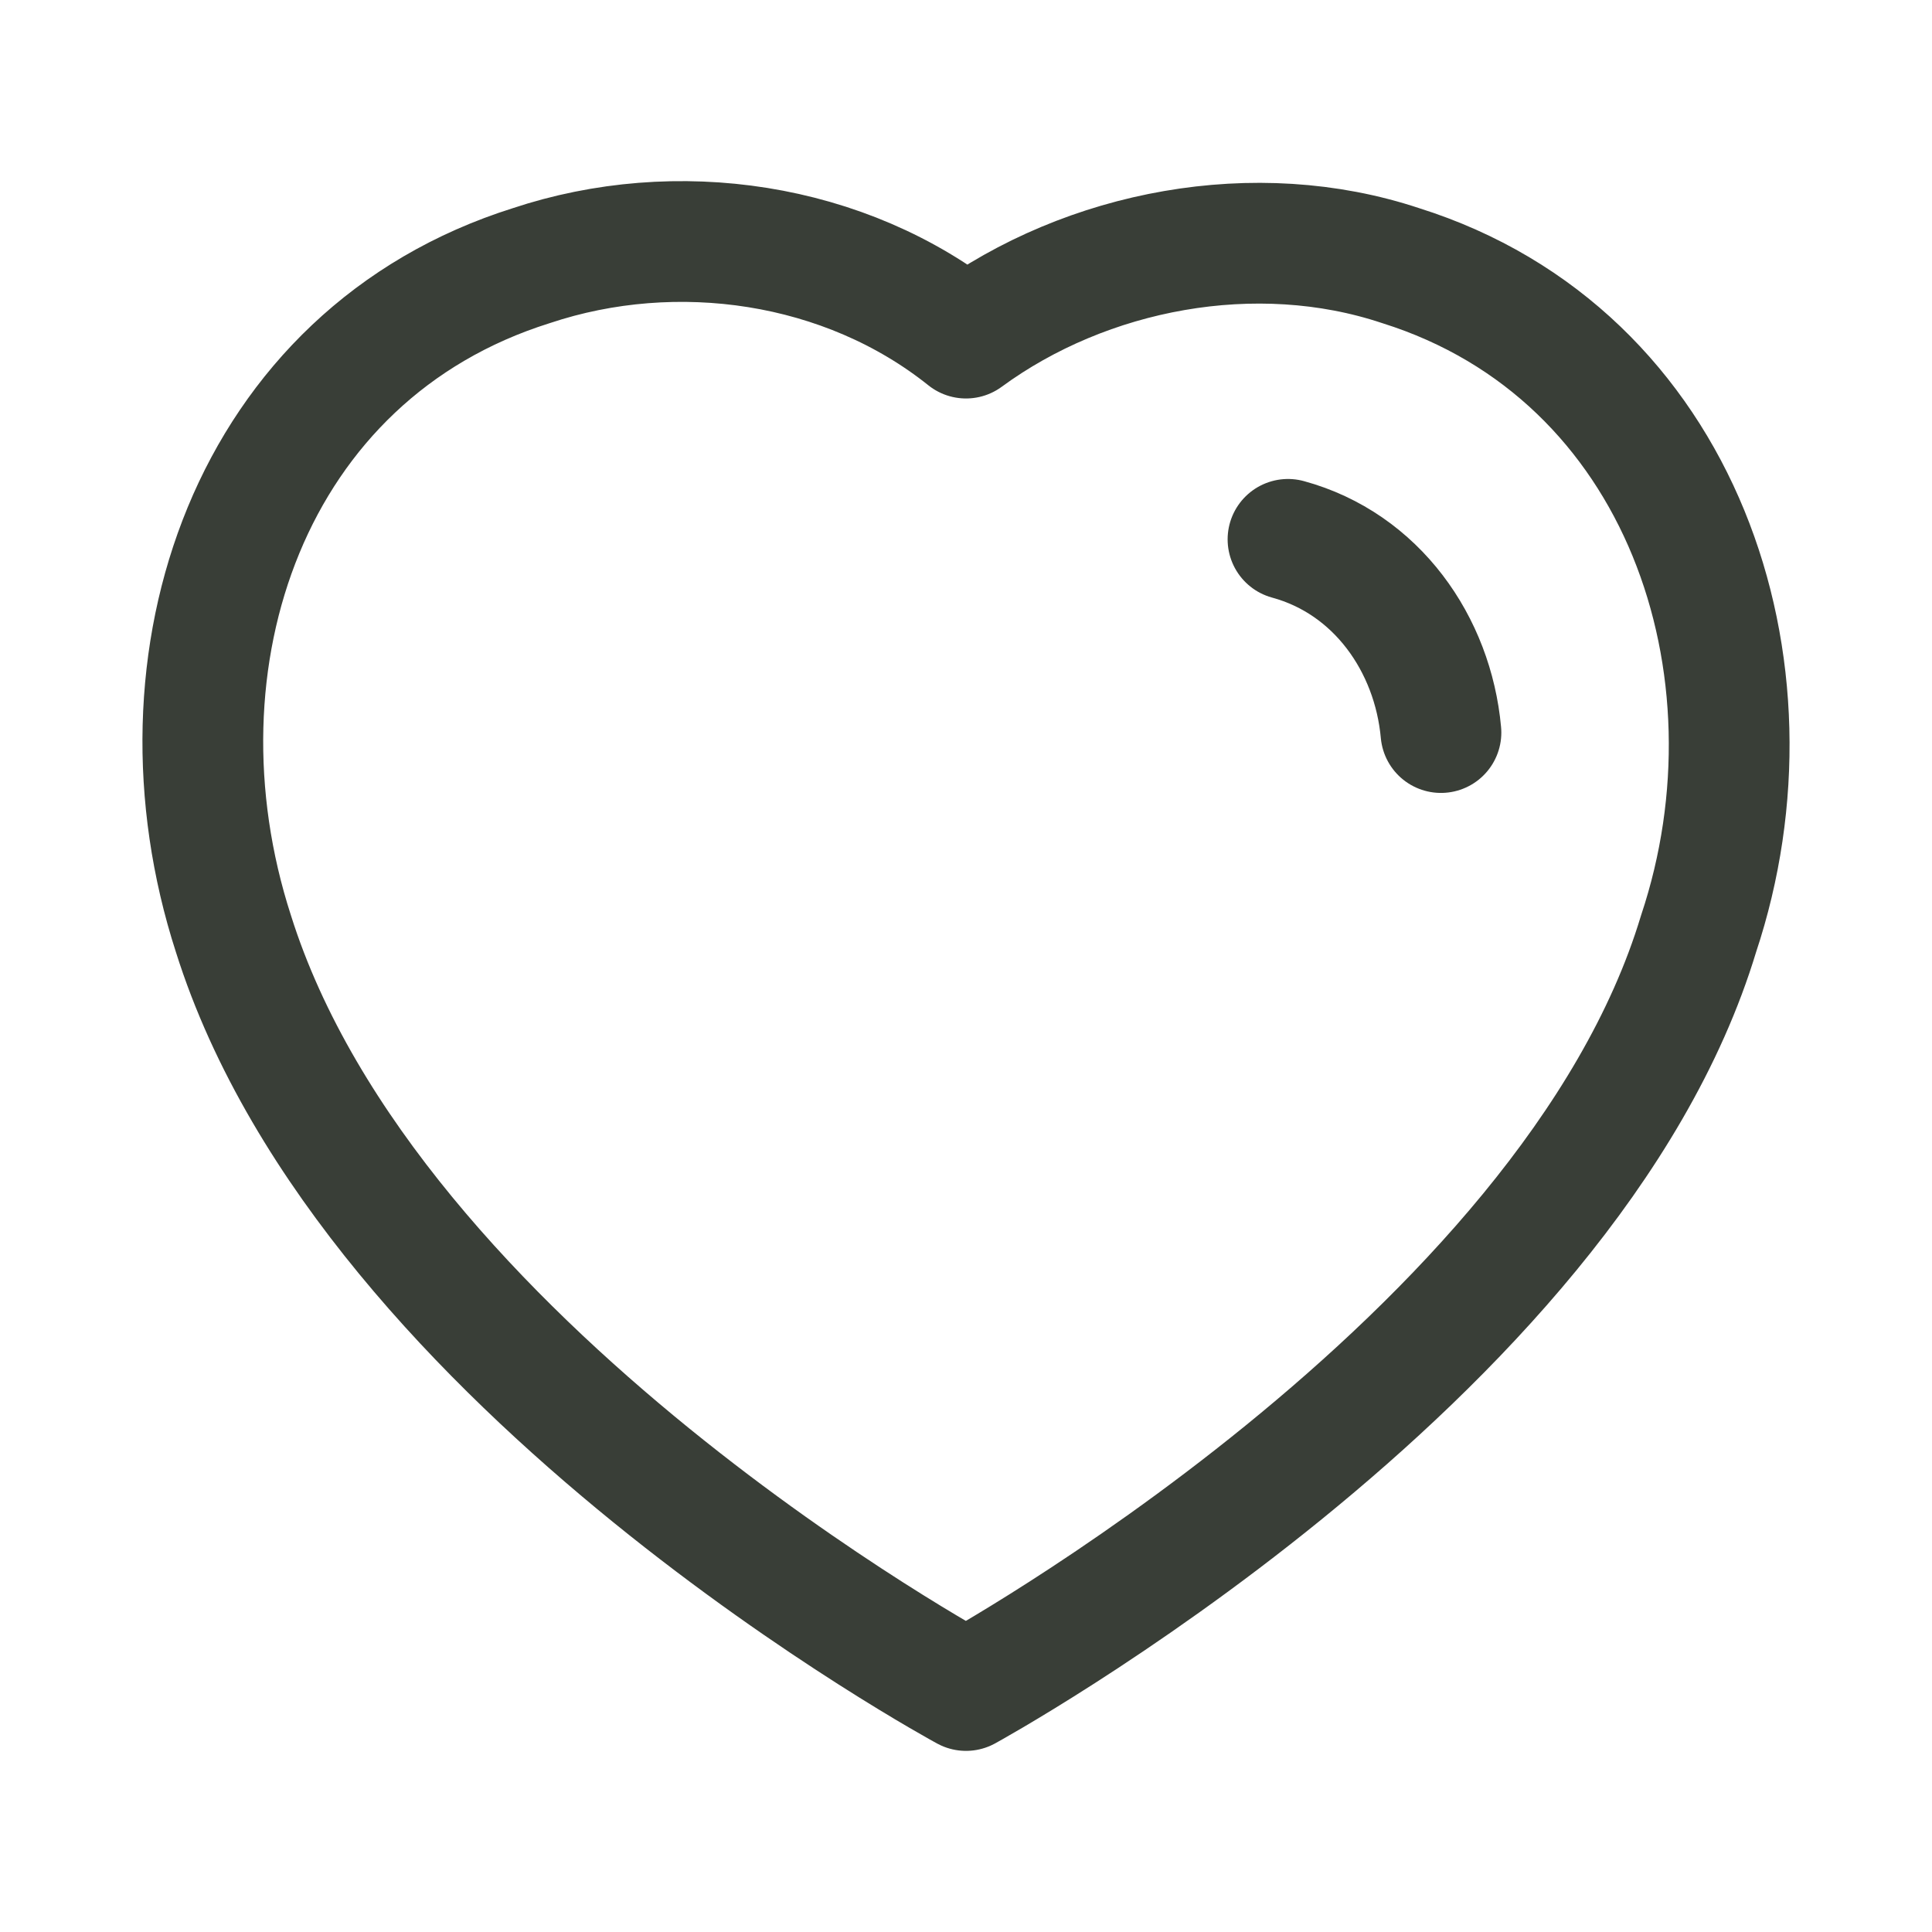 <?xml version="1.0" encoding="UTF-8"?> <!-- Generator: Adobe Illustrator 25.4.1, SVG Export Plug-In . SVG Version: 6.00 Build 0) --> <svg xmlns="http://www.w3.org/2000/svg" xmlns:xlink="http://www.w3.org/1999/xlink" version="1.1" id="Layer_1" x="0px" y="0px" viewBox="0 0 24 24" style="enable-background:new 0 0 24 24;" xml:space="preserve"> <style type="text/css"> .st0{fill:none;stroke:#393E37;stroke-width:1.5;stroke-linecap:round;stroke-linejoin:round;} </style> <g id="Iconly_x2F_Light_x2F_Heart"> <g id="Heart" transform="translate(2.5, 3)"> <path id="Stroke-1" class="st0" d="M0.4,8.6c-1.1-3.4,0.2-7.2,3.7-8.3C5.9-0.3,8,0,9.5,1.2c1.5-1.1,3.6-1.5,5.4-0.9 c3.5,1.1,4.8,5,3.7,8.3C17,13.9,9.5,18,9.5,18S2.1,14,0.4,8.6z"></path> <path id="Stroke-3" class="st0" d="M13.5,3.7C14.6,4,15.3,5,15.4,6.1"></path> </g> </g> </svg> 